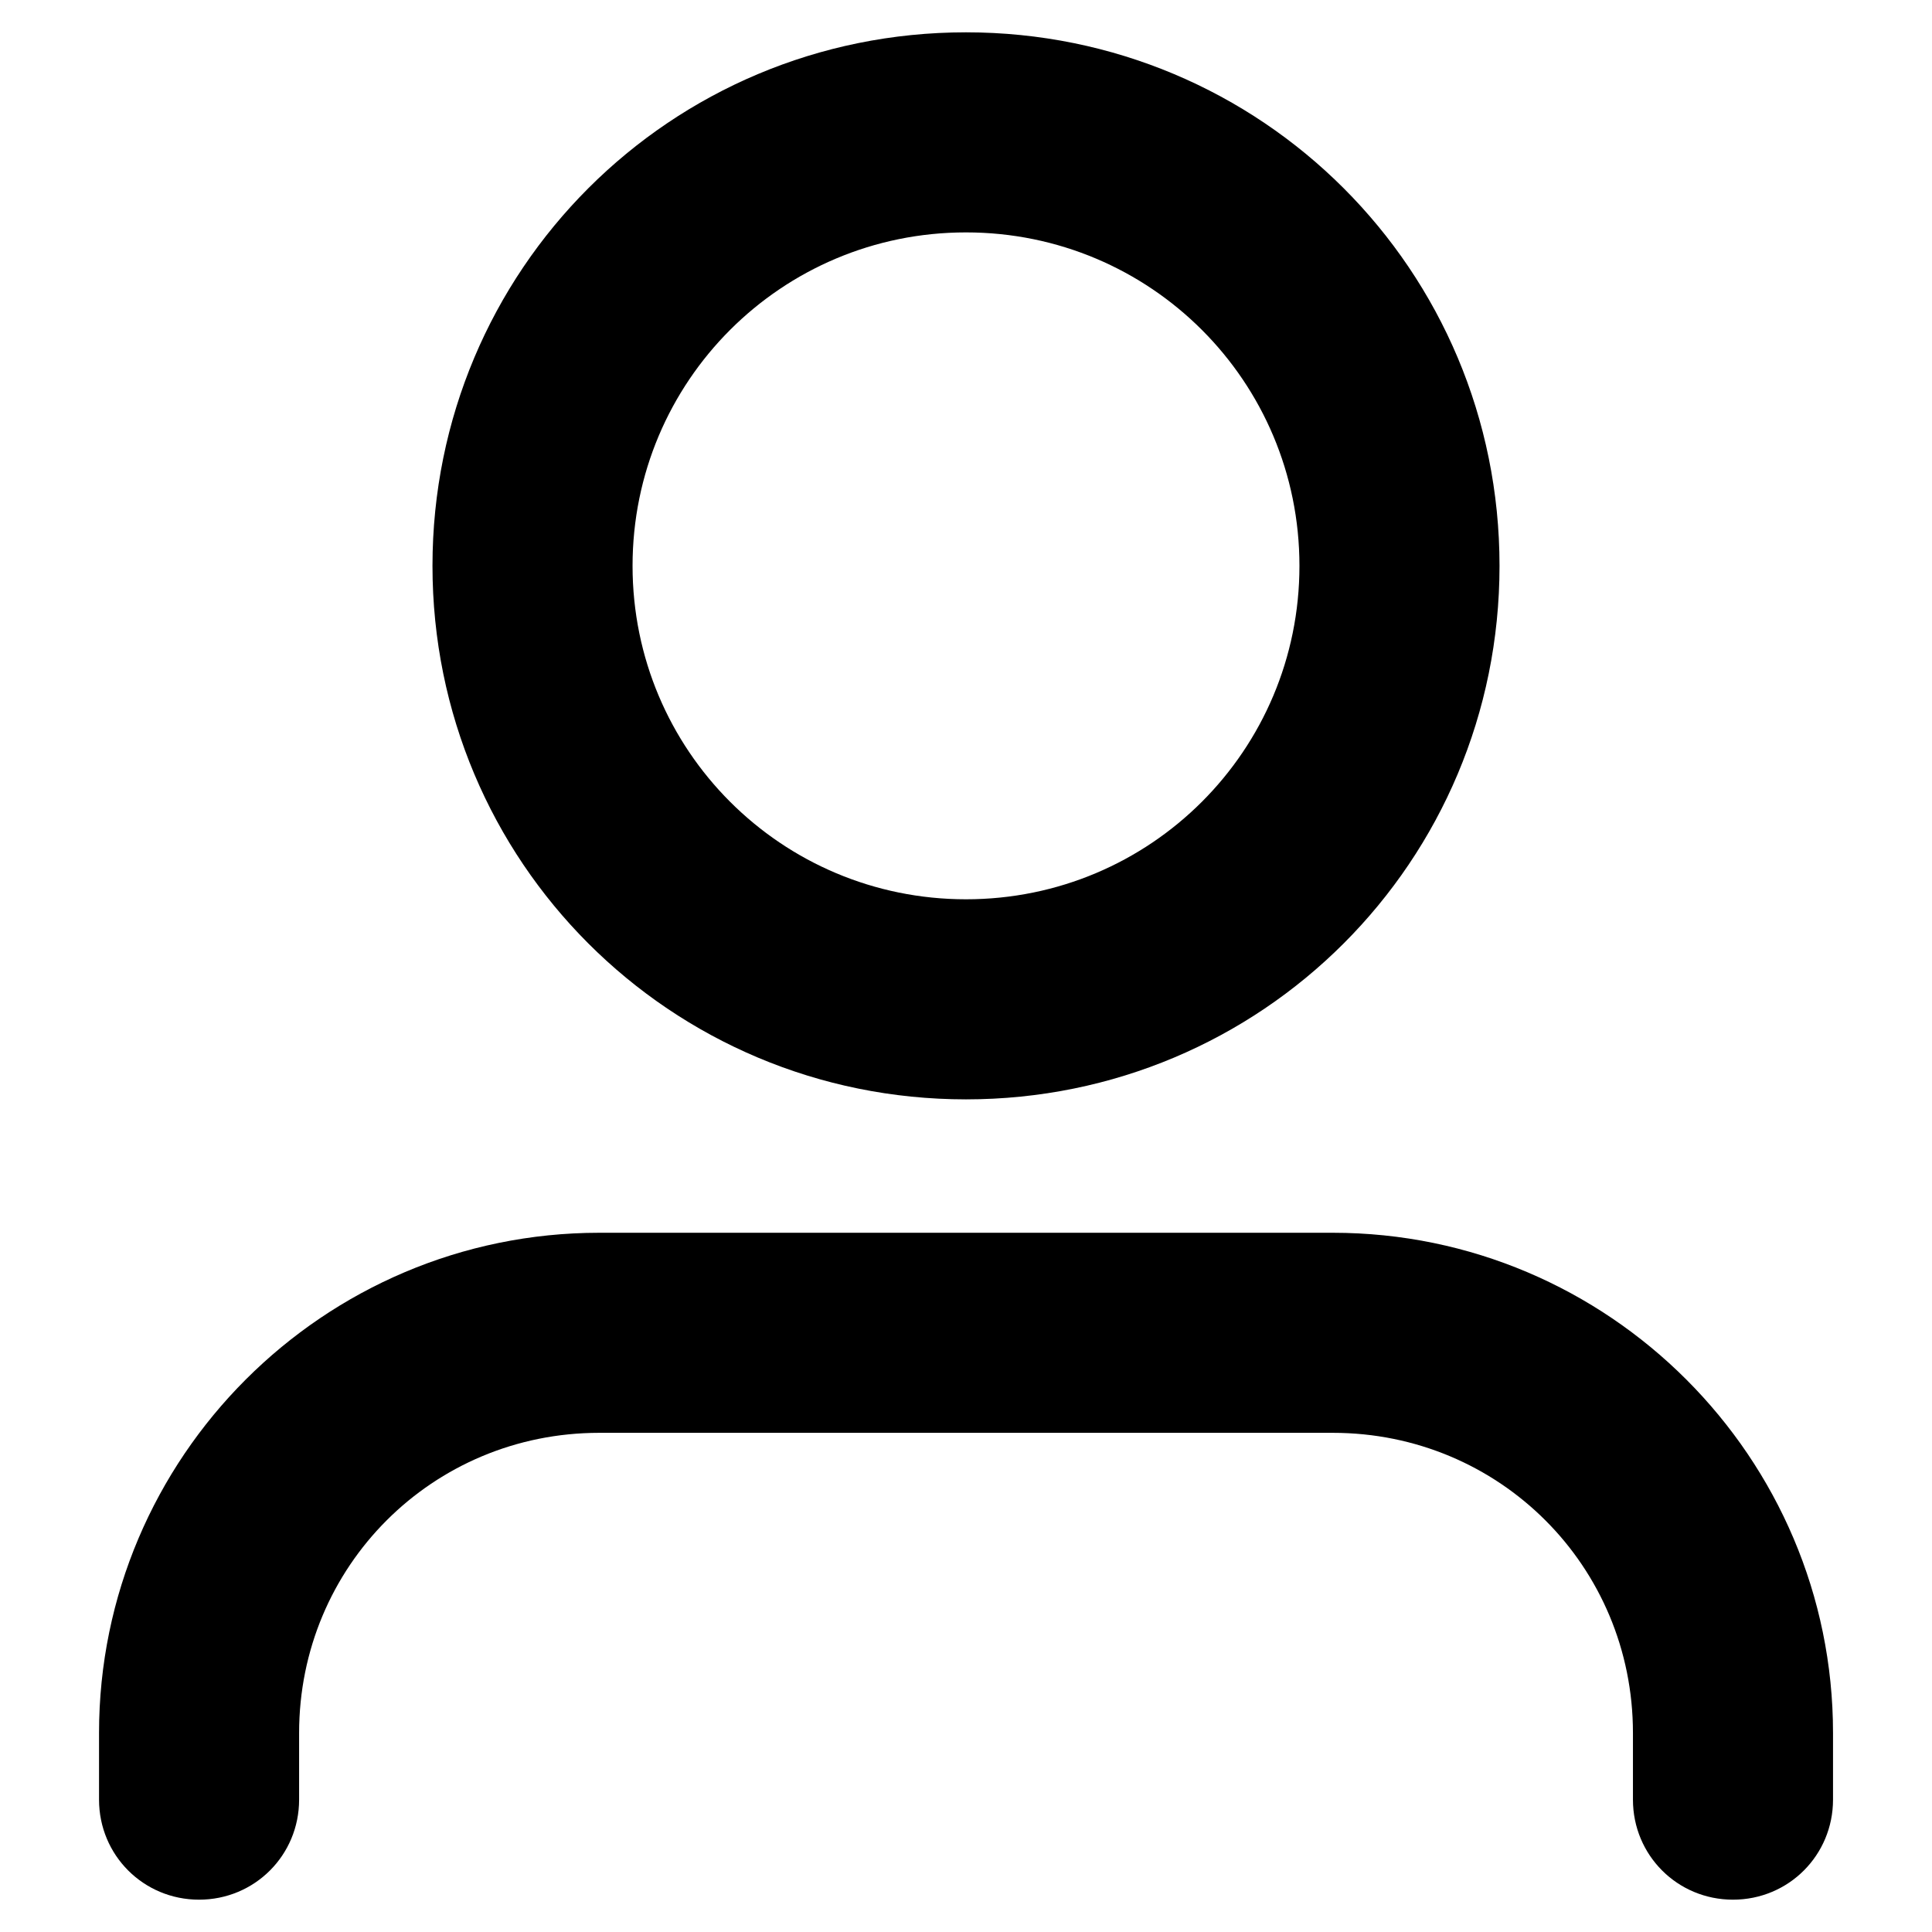<?xml version="1.0" encoding="UTF-8"?>
<svg id="Layer_1" data-name="Layer 1" xmlns="http://www.w3.org/2000/svg" width="100" height="100" viewBox="0 0 100 100">
  <path d="m50,1.673c-15.305,0-27.615,12.311-27.615,27.615s12.311,27.615,27.615,27.615,27.615-12.311,27.615-27.615S65.305,1.673,50,1.673Zm-17.259,27.615c0-9.551,7.708-17.259,17.259-17.259s17.259,7.708,17.259,17.259-7.708,17.259-17.259,17.259-17.259-7.708-17.259-17.259Z" style="fill-rule: evenodd; stroke-width: 0px;"/>
  <path d="m31.015,63.808c-14.266,0-25.889,11.624-25.889,25.889v3.452c0,2.877,2.301,5.178,5.178,5.178s5.178-2.301,5.178-5.178v-3.452c0-8.63,6.904-15.534,15.534-15.534h37.971c8.63,0,15.534,6.904,15.534,15.534v3.452c0,2.877,2.301,5.178,5.178,5.178s5.178-2.301,5.178-5.178v-3.452c0-14.266-11.624-25.889-25.889-25.889H31.015Z" style="stroke-width: 0px;"/>
</svg>